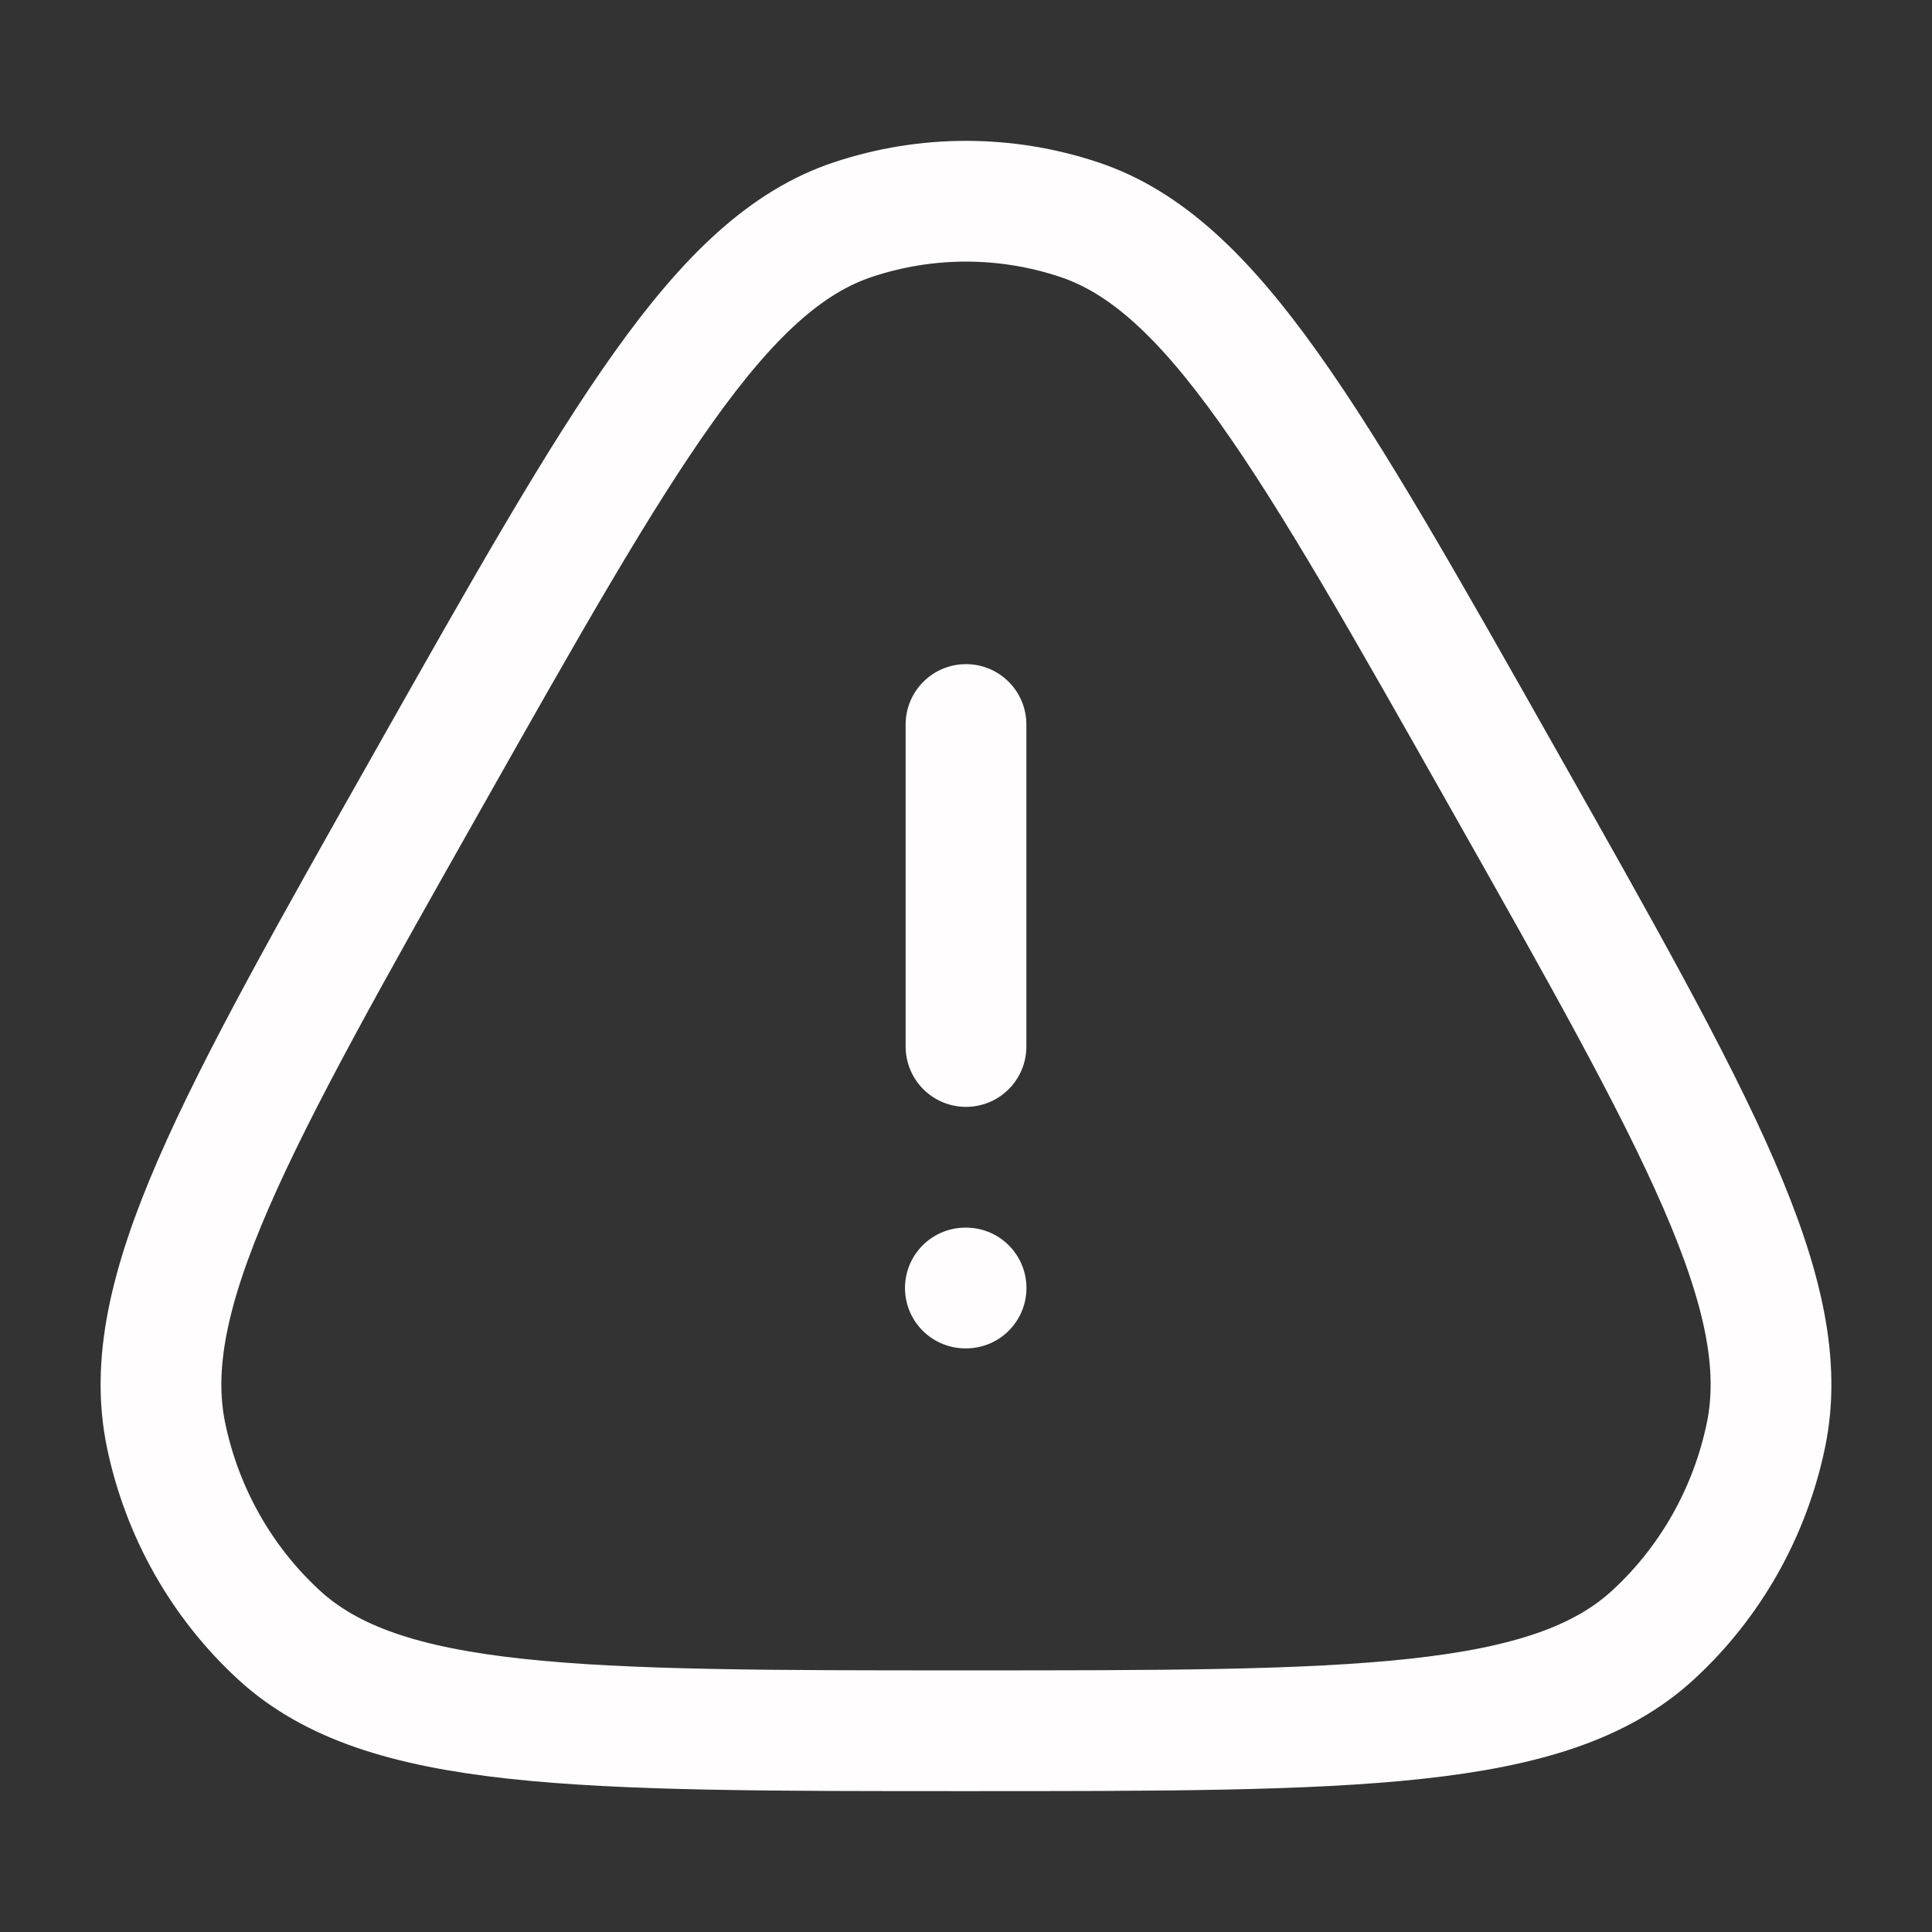 <svg xmlns="http://www.w3.org/2000/svg" viewBox="0 0 24 24" width="24" height="24" color="#fffdfd" fill="none">
    <rect x="0" y="0" width="24" height="24" fill="#333333" stroke="none"/>
    <path d="M5.322 9.683C7.735 5.412 8.942 3.276 10.598 2.727C11.509 2.424 12.491 2.424 13.402 2.727C15.058 3.276 16.265 5.412 18.678 9.683C21.092 13.954 22.299 16.089 21.937 17.829C21.738 18.787 21.247 19.655 20.535 20.31C19.241 21.5 16.827 21.5 12 21.5C7.173 21.5 4.759 21.5 3.465 20.31C2.753 19.655 2.262 18.787 2.063 17.829C1.701 16.089 2.908 13.954 5.322 9.683Z" stroke="#fffdfd" stroke-width="1.5"></path>
    <path d="M11.992 16H12.001" stroke="#fffdfd" stroke-width="1.5" stroke-linecap="round" stroke-linejoin="round"></path>
    <path d="M12 13L12 9" stroke="#fffdfd" stroke-width="1.5" stroke-linecap="round" stroke-linejoin="round"></path>
</svg>